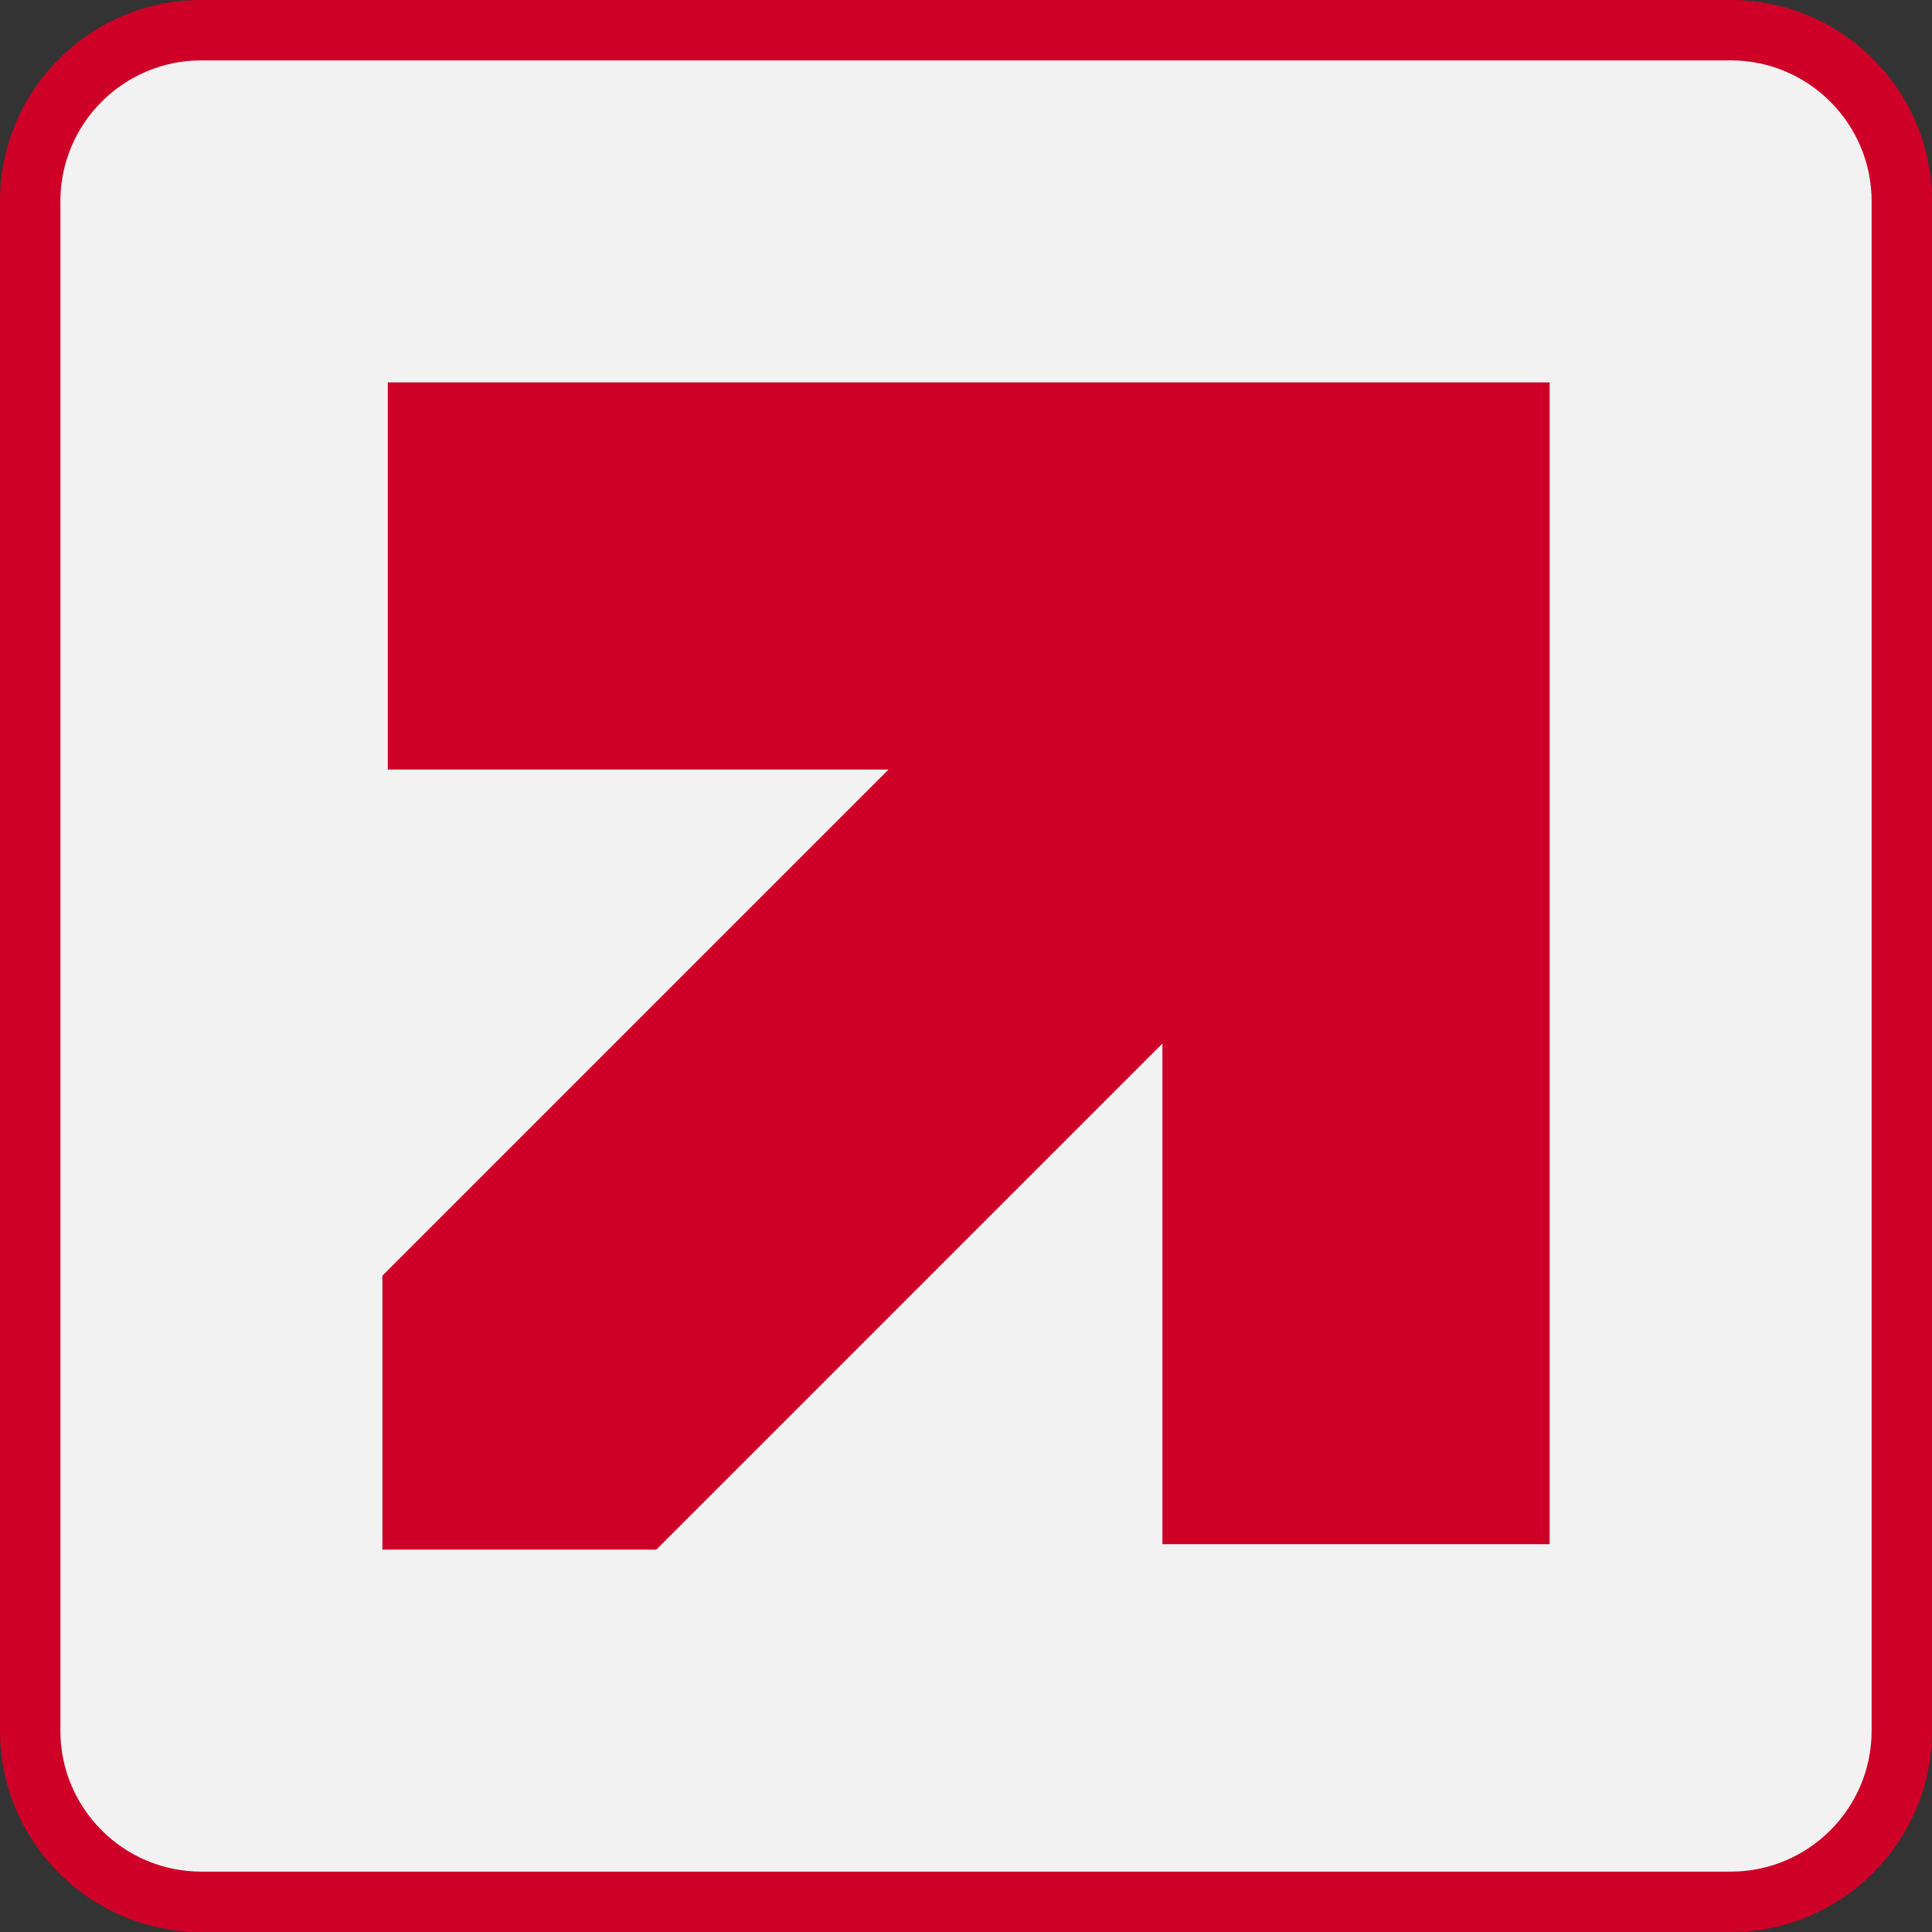 <?xml version="1.0" encoding="UTF-8"?><svg id="uuid-f2ca4cd5-2664-49b3-a154-cce8bc1e0b63" xmlns="http://www.w3.org/2000/svg" width="96" height="96" viewBox="0 0 96 96"><rect x="0" y="0" width="96" height="96" fill="#333333" stroke="none"/><defs><style>.uuid-e3933fcf-5587-47cd-8c38-7abe894d8b65{fill:#f2f2f2;}.uuid-e3933fcf-5587-47cd-8c38-7abe894d8b65,.uuid-2646092c-6665-4be6-b027-2bb813058d36{stroke-width:0px;}.uuid-2646092c-6665-4be6-b027-2bb813058d36{fill:#ce0027;}</style></defs><rect class="uuid-e3933fcf-5587-47cd-8c38-7abe894d8b65" x="1.5" y="1.5" width="93" height="93" rx="8.5" ry="8.5"/><path class="uuid-2646092c-6665-4be6-b027-2bb813058d36" d="M86,3c3.86,0,7,3.14,7,7v76c0,3.86-3.14,7-7,7H10c-3.86,0-7-3.14-7-7V10c0-3.86,3.14-7,7-7h76M86,0H10C4.48,0,0,4.48,0,10v76c0,5.52,4.48,10,10,10h76c5.52,0,10-4.48,10-10V10c0-5.52-4.48-10-10-10h0Z"/><polygon class="uuid-2646092c-6665-4be6-b027-2bb813058d36" points="19.27 19 19.27 38.24 44.15 38.24 19 63.39 19 77 32.61 77 57.76 51.85 57.76 76.73 77 76.73 77 38.24 77 19 57.76 19 19.27 19"/></svg>